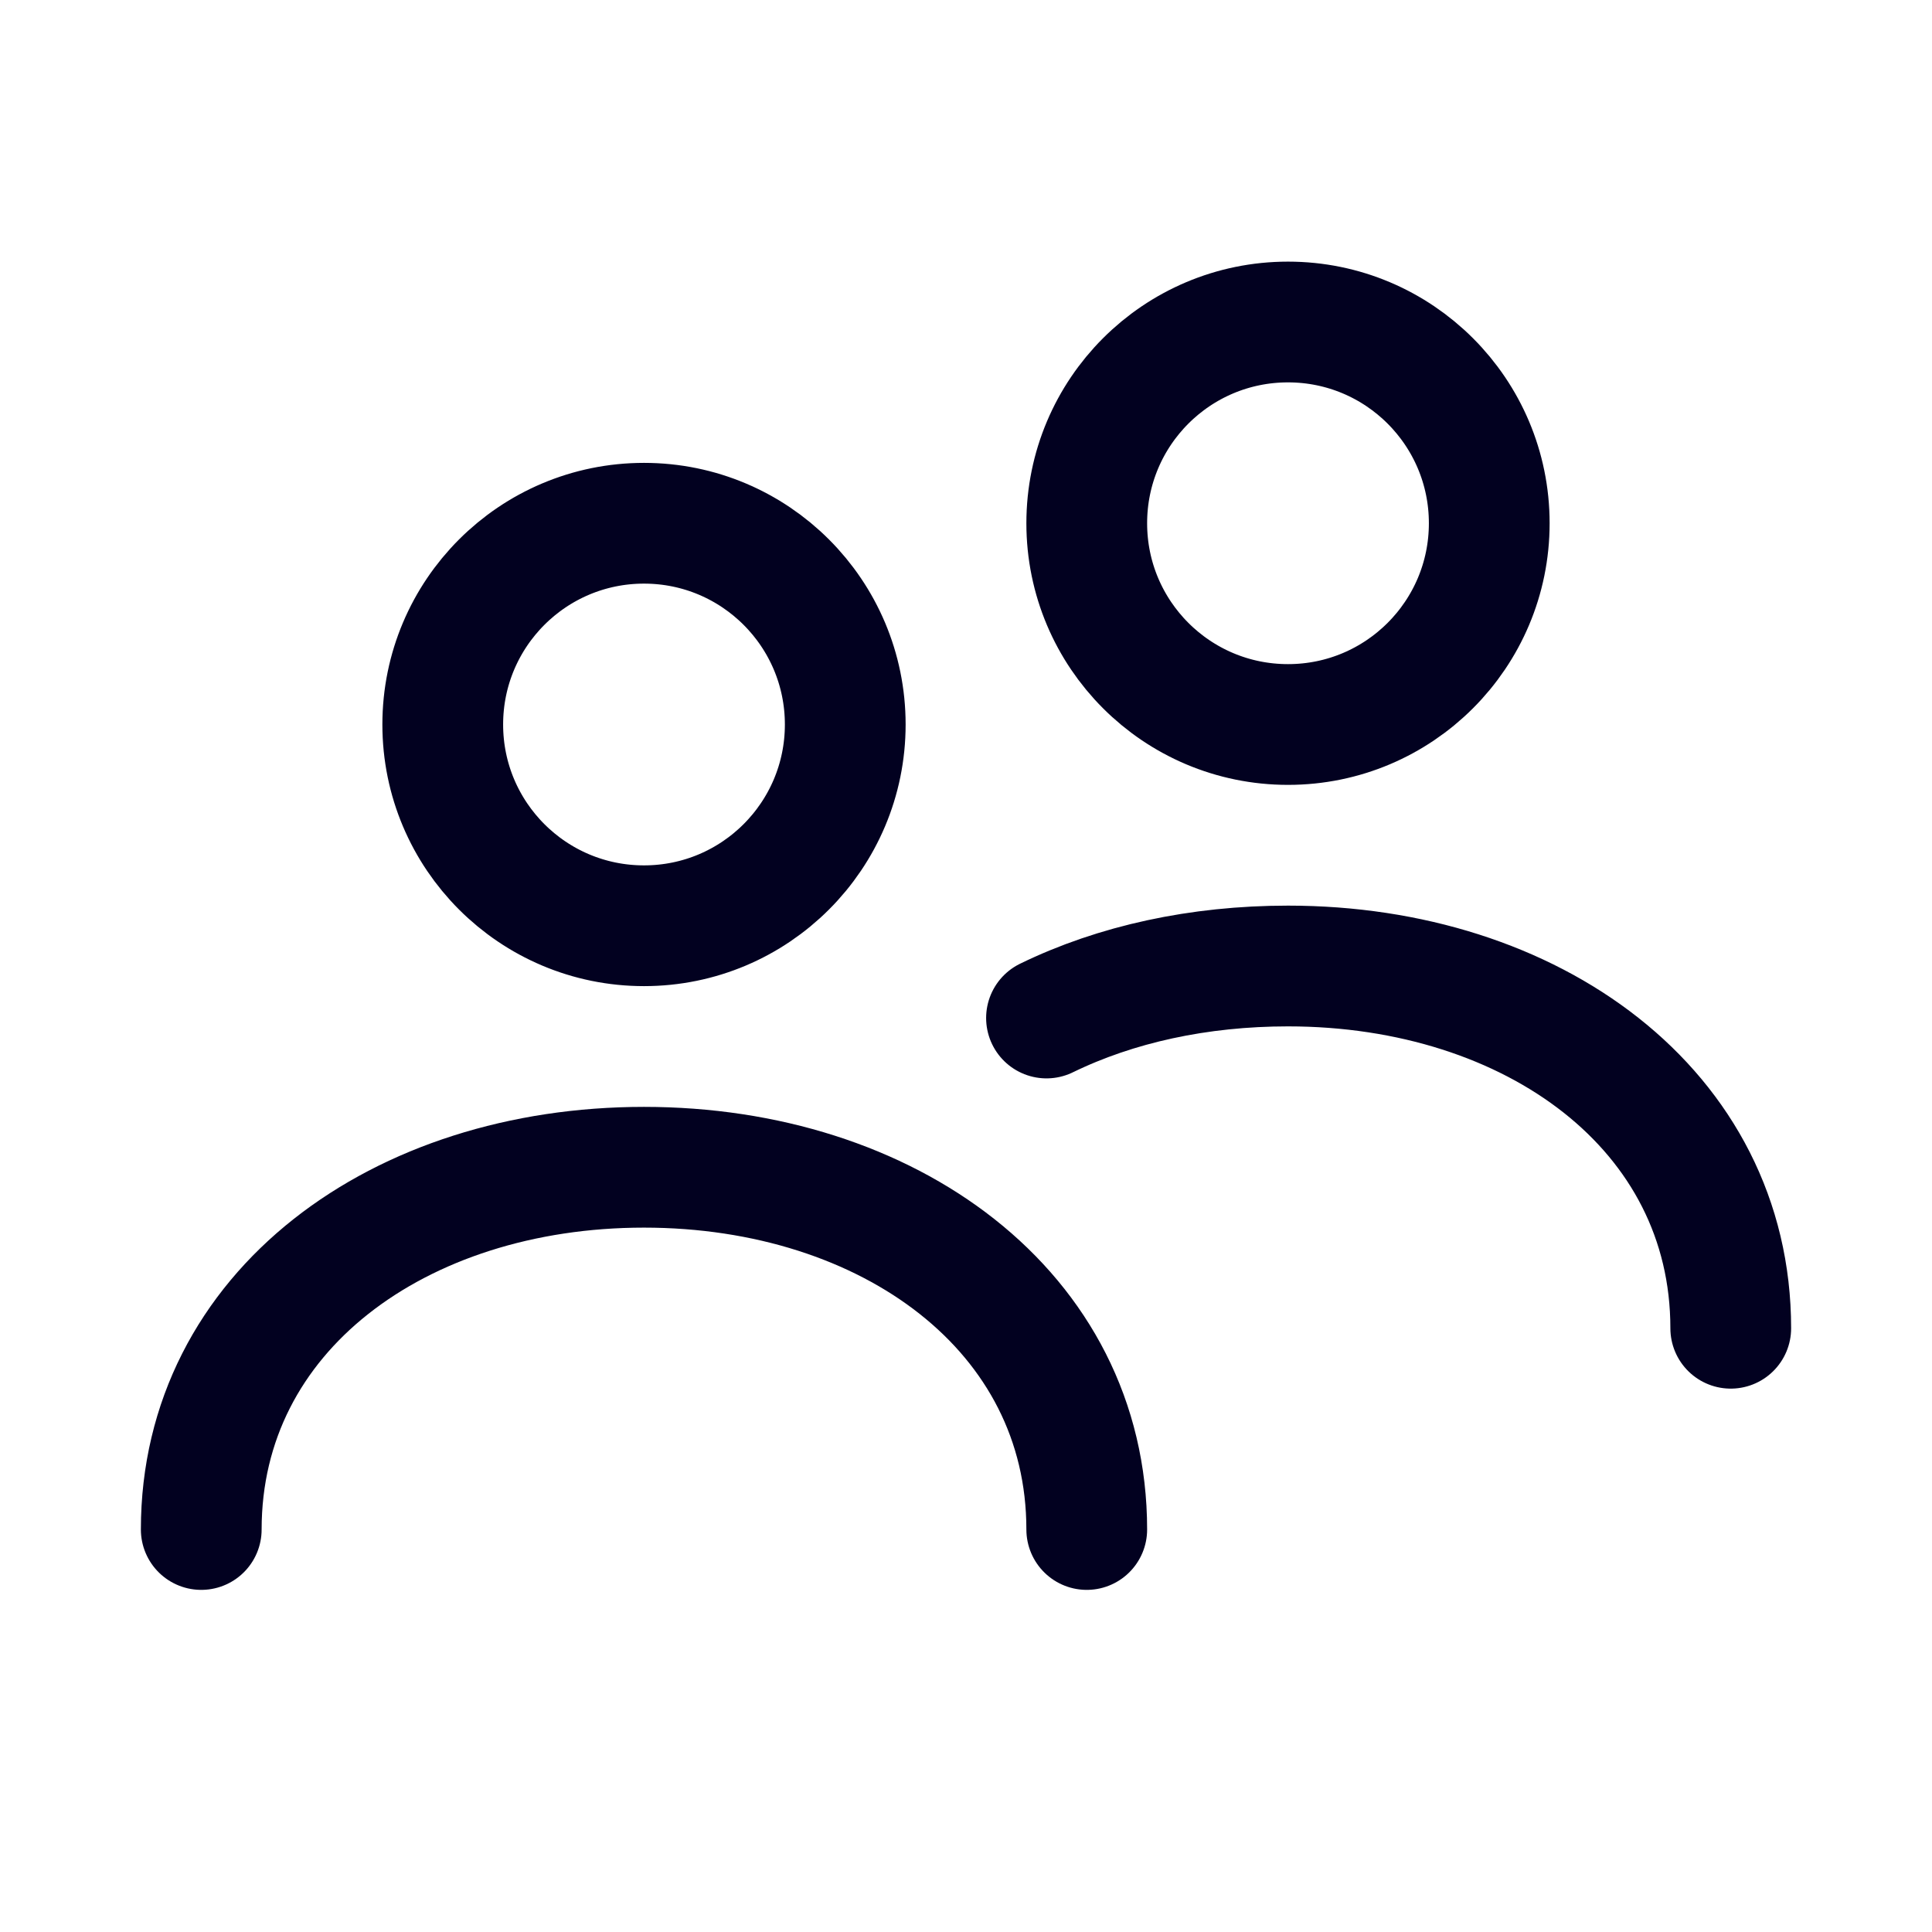 <svg width="24" height="24" viewBox="0 0 24 24" fill="none" xmlns="http://www.w3.org/2000/svg">
<g id="icon/community">
<path id="Vector" d="M2.5 19C2.5 16.289 4.962 14.5 8 14.5C11.038 14.5 13.5 16.289 13.5 19M21.5 16.5C21.5 13.789 19.038 12 16 12C14.892 12 13.862 12.226 13 12.646M10.5 9C10.5 10.381 9.381 11.5 8 11.5C6.619 11.5 5.5 10.381 5.5 9C5.5 7.619 6.619 6.5 8 6.5C9.381 6.5 10.5 7.619 10.5 9ZM18.5 6.5C18.5 7.881 17.381 9 16 9C14.619 9 13.5 7.881 13.5 6.5C13.5 5.119 14.619 4 16 4C17.381 4 18.5 5.119 18.5 6.5Z" stroke="#020120" stroke-width="1.5" stroke-linecap="round"/>
</g>
</svg>
